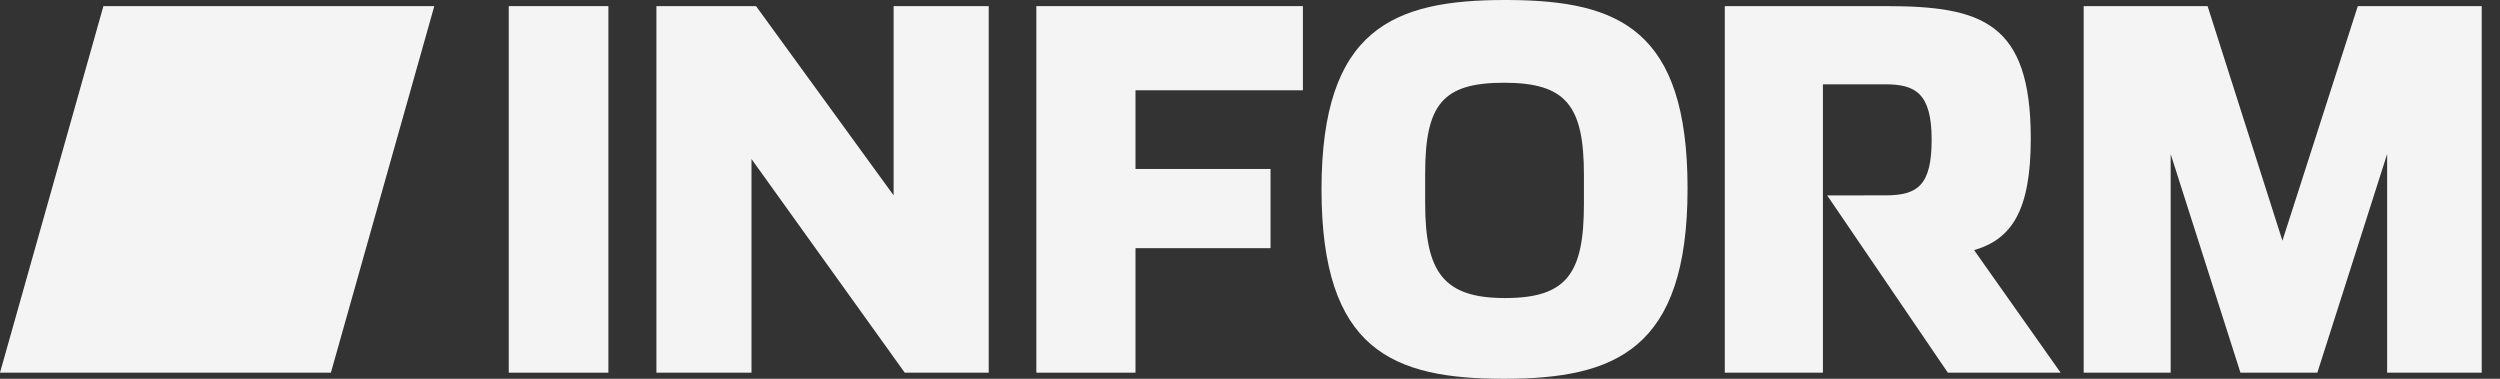 <?xml version="1.0" encoding="UTF-8"?>
<svg width="132px" height="20px" viewBox="0 0 132 20" version="1.1" xmlns="http://www.w3.org/2000/svg" xmlns:xlink="http://www.w3.org/1999/xlink">
    <rect x="0" y="0" width="132" height="20" fill="#333333" stroke="none"/>
    <title>INFORM LOGO WHITE</title>
    <g id="Symbols" stroke="none" stroke-width="1" fill="none" fill-rule="evenodd">
        <g id="footer-dummy" transform="translate(-1188, -488)" fill="#F4F4F4">
            <g id="Group" transform="translate(1188, 488)">
                <polygon id="Path" points="124.492 0.323 120.512 12.708 116.561 0.323 110.018 0.323 110.018 19.677 114.611 19.677 114.611 8.133 118.296 19.677 122.356 19.677 126.041 8.133 126.041 19.677 131.034 19.677 131.034 0.323"></polygon>
                <path d="M107.225,7.318 C107.225,1.164 104.635,0.323 99.561,0.323 L91.069,0.323 L91.069,19.677 L96.25,19.677 L96.25,4.451 L99.534,4.451 C101.11,4.451 101.991,4.898 101.991,7.37 C101.991,9.763 101.27,10.315 99.561,10.315 C99.283,10.315 96.474,10.316 96.474,10.316 L102.846,19.677 L108.801,19.677 L104.234,13.208 C106.21,12.63 107.225,11.13 107.225,7.318 L107.225,7.318 Z" id="Path"></path>
                <path d="M79.722,0.001 C85.474,0.043 89.103,1.57 89.103,9.947 C89.103,18.447 85.312,20 79.413,20 C73.54,20 69.776,18.5 69.776,10 C69.776,1.5 73.593,0 79.466,0 Z M79.413,4.369 C76.156,4.369 75.248,5.526 75.248,9.184 L75.248,10.71 C75.248,14.368 76.209,15.737 79.466,15.737 C82.75,15.737 83.631,14.421 83.631,10.763 L83.631,9.237 C83.631,5.579 82.696,4.369 79.413,4.369 Z" id="Combined-Shape"></path>
                <polygon id="Path" points="54.719 0.323 54.719 19.677 59.954 19.677 59.954 13.103 67.084 13.103 67.084 8.922 59.954 8.922 59.954 4.767 68.793 4.767 68.793 0.323"></polygon>
                <polygon id="Path" points="47.183 0.323 47.183 10.315 39.919 0.323 34.659 0.323 34.659 19.677 39.679 19.677 39.679 8.396 47.771 19.677 52.204 19.677 52.204 0.323"></polygon>
                <polygon id="Path" points="26.862 19.677 32.123 19.677 32.123 0.323 26.862 0.323"></polygon>
                <polygon id="Path" points="17.471 19.677 22.931 0.323 5.46 0.323 0 19.677"></polygon>
            </g>
        </g>
    </g>
</svg>
